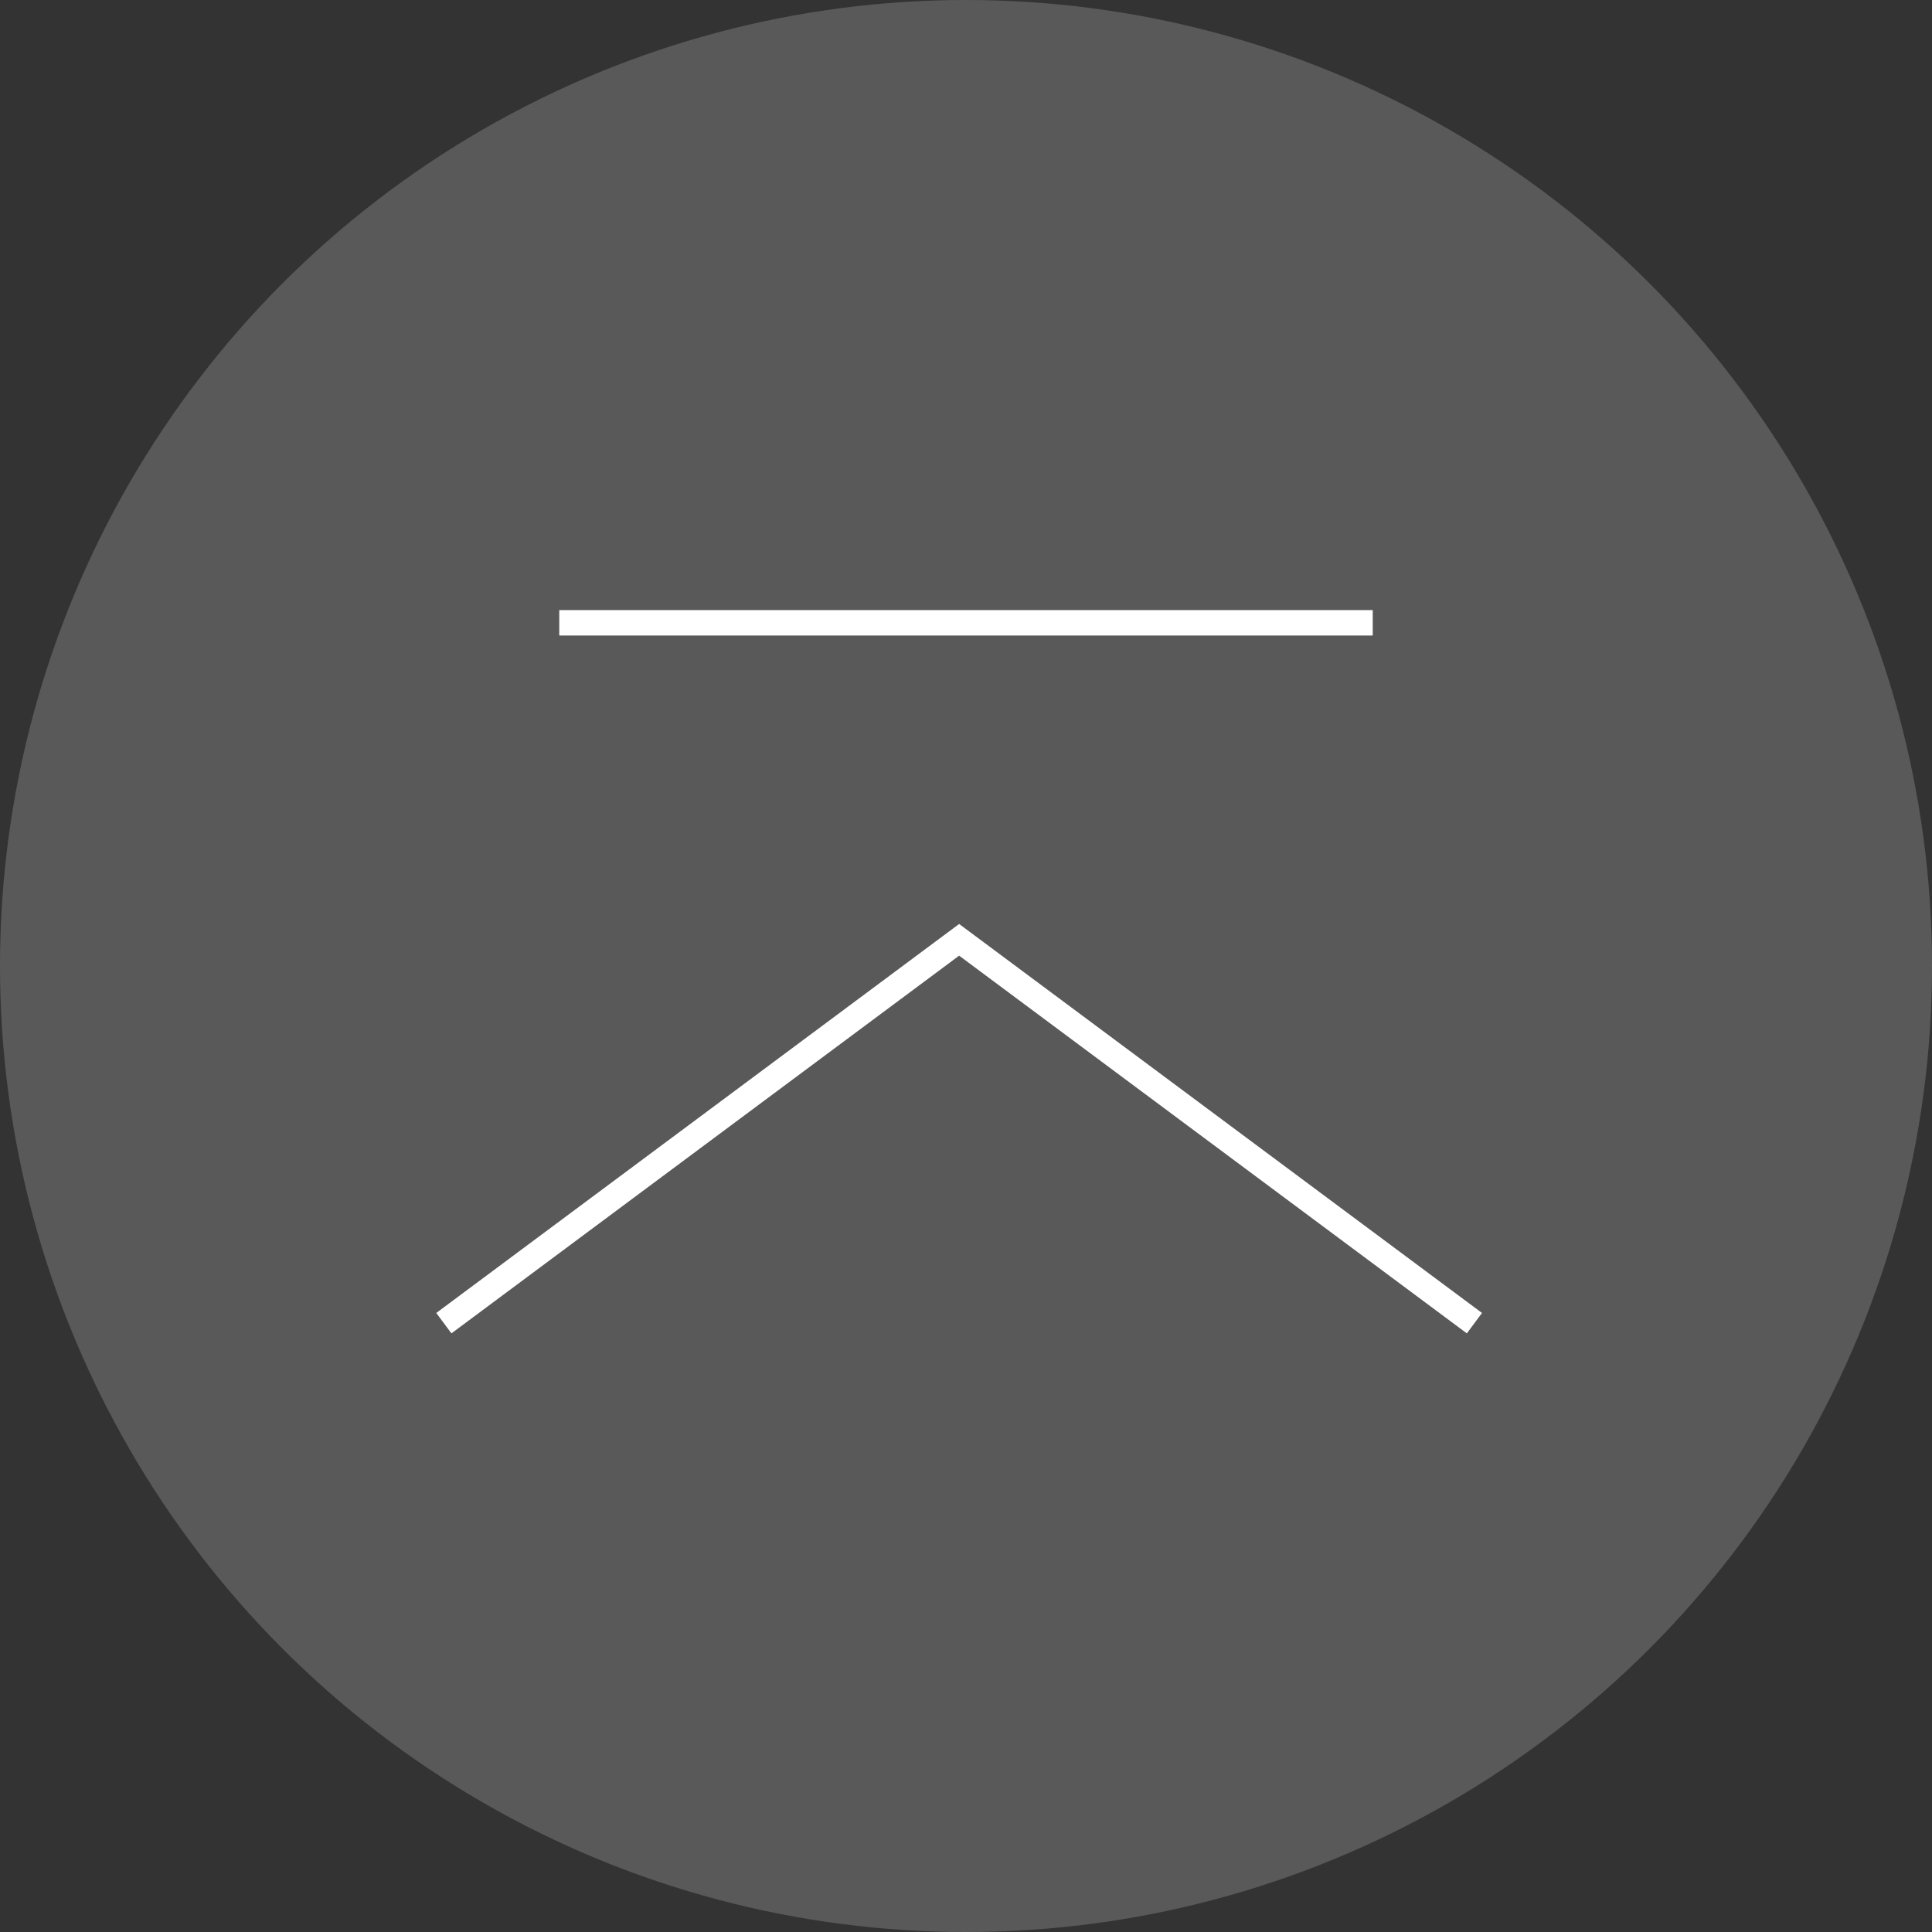 <svg xmlns="http://www.w3.org/2000/svg" viewBox="0 0 76 76"><rect x="0" y="0" width="76" height="76" fill="#333333" stroke="none"/><g data-name="レイヤー 2"><circle cx="38" cy="38" r="38" style="fill:gray;opacity:.5"/><path style="fill:none;stroke:#fff;stroke-miterlimit:10" d="M58 52.05 37.73 36.97 17.46 52.05"/><path style="fill:#fff" d="M22 24h32v1H22z"/></g></svg>